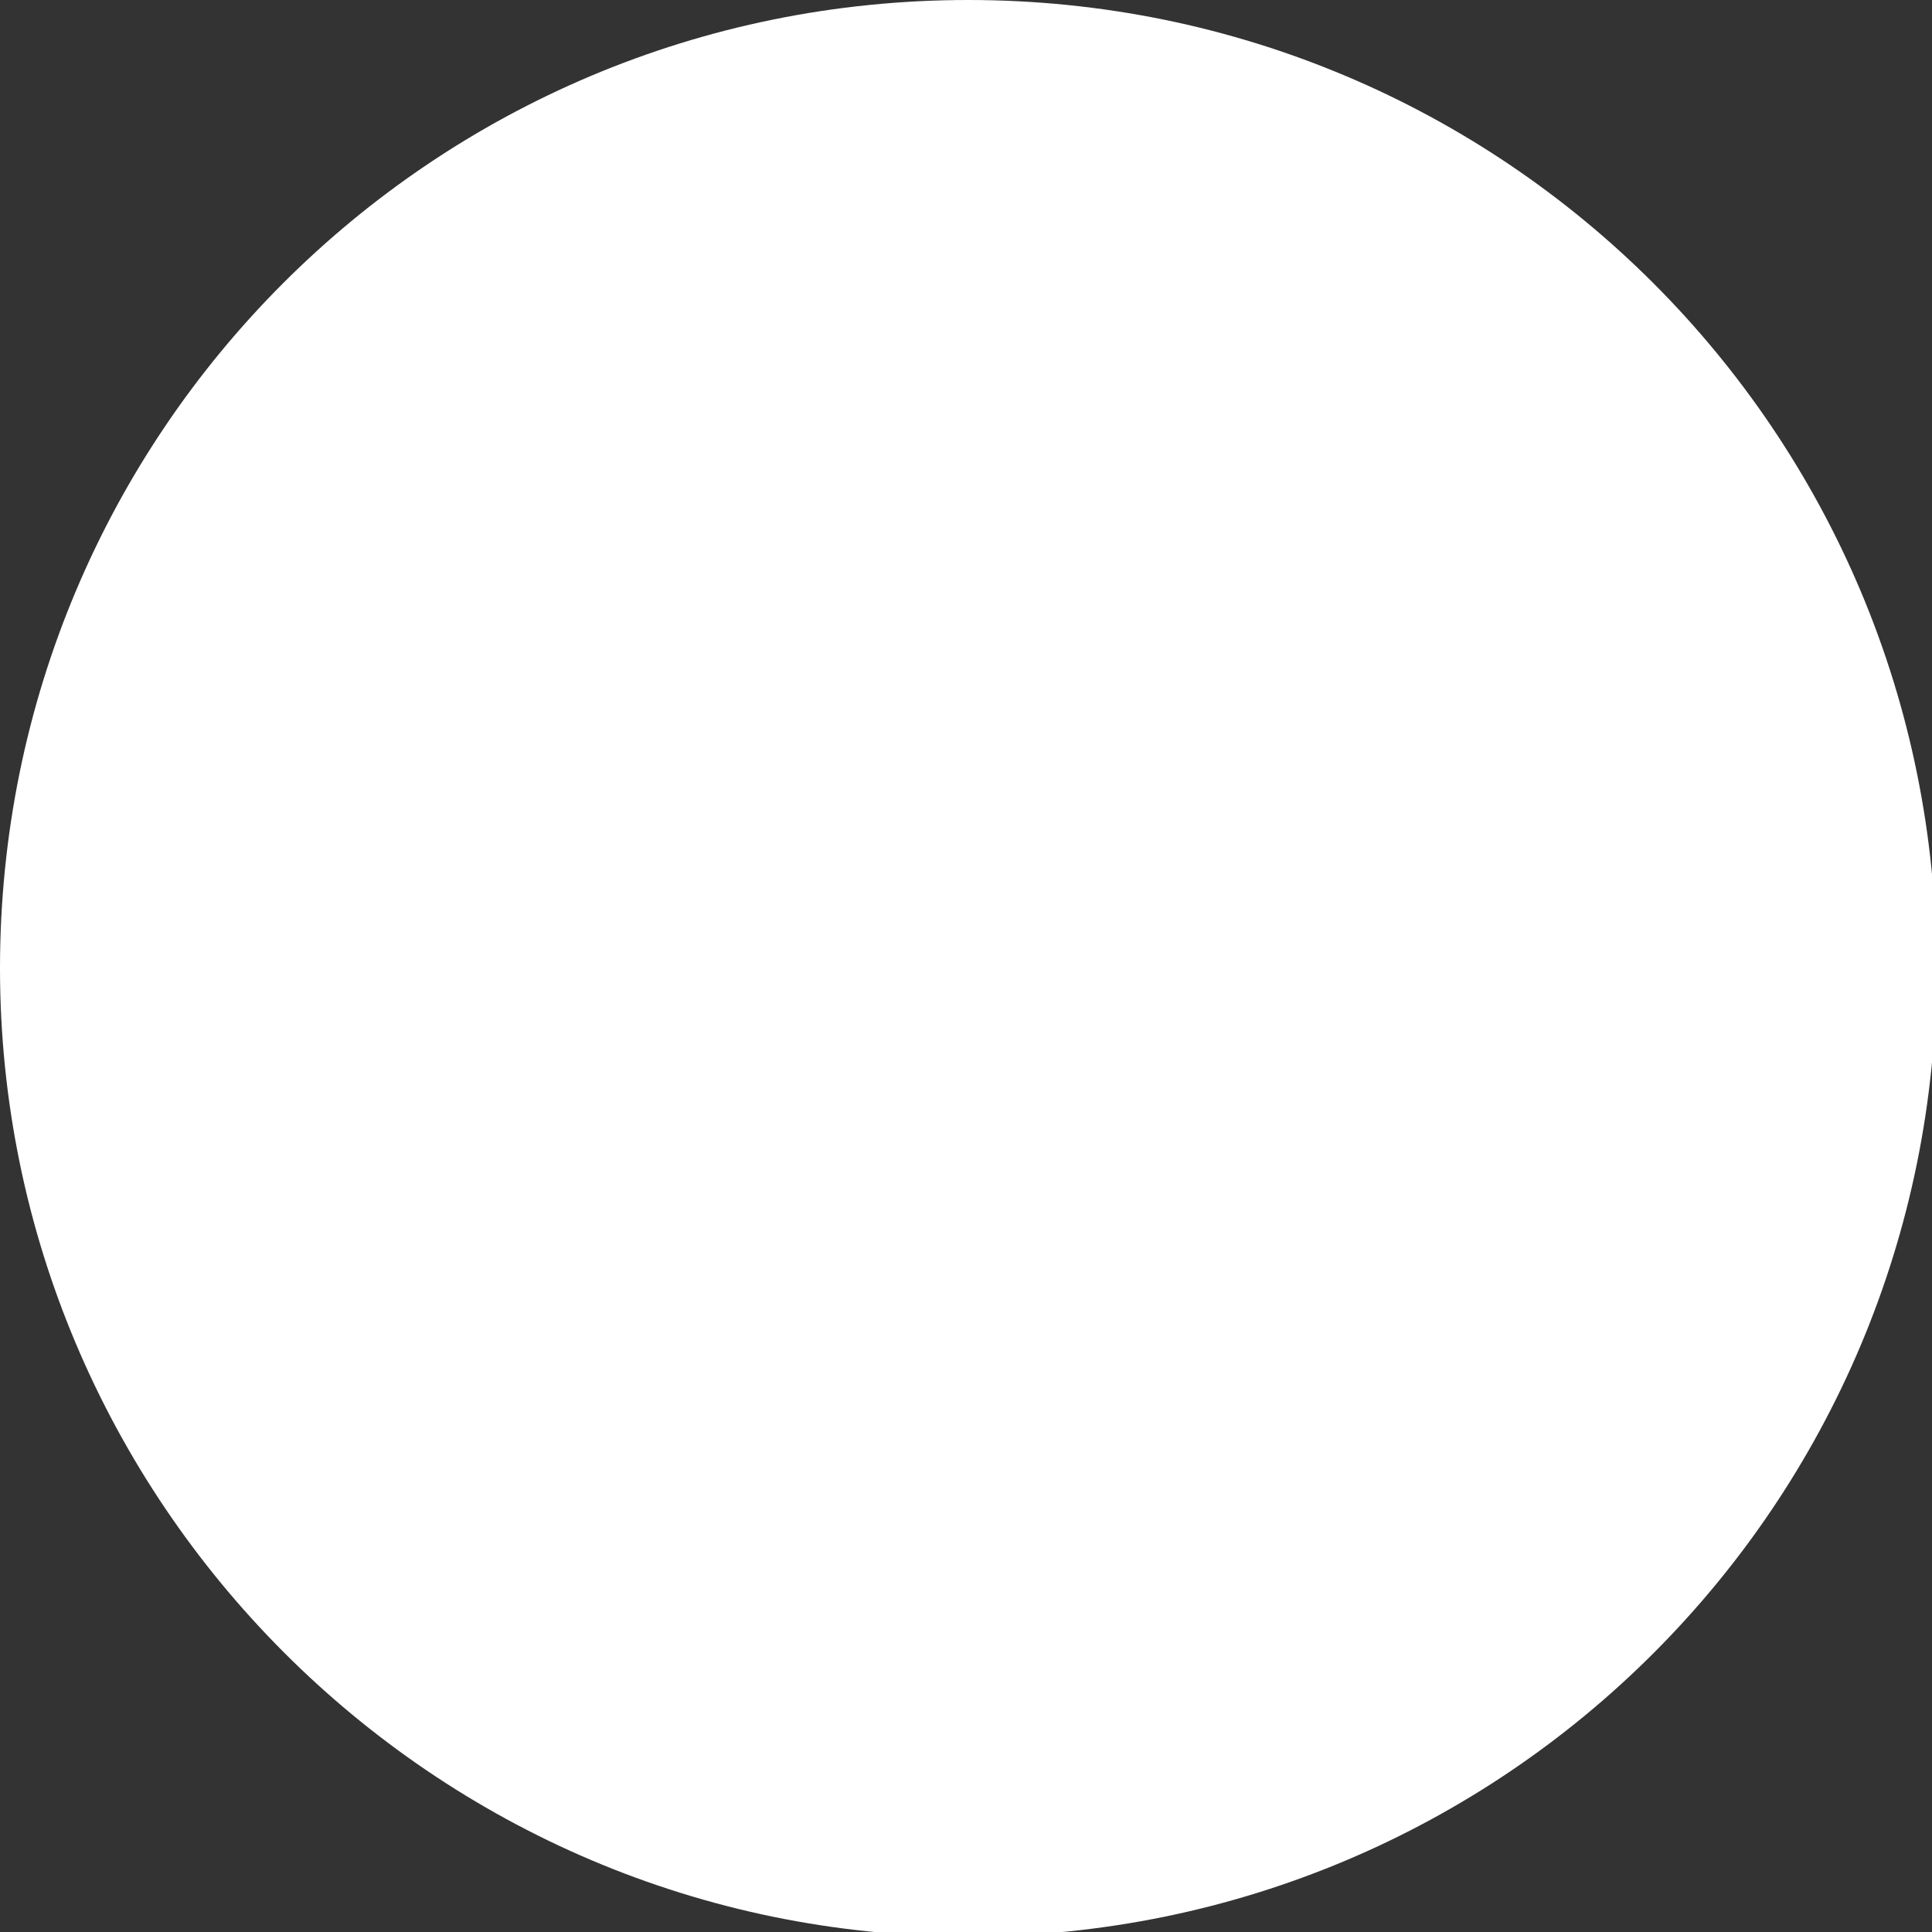 <?xml version="1.0" encoding="utf-8"?>
<!-- Generator: Adobe Illustrator 23.0.1, SVG Export Plug-In . SVG Version: 6.00 Build 0)  -->
<svg version="1.1" id="Calque_1" xmlns="http://www.w3.org/2000/svg" xmlns:xlink="http://www.w3.org/1999/xlink" x="0px" y="0px"
	 viewBox="0 0 42.9 42.9" style="enable-background:new 0 0 42.9 42.9;" xml:space="preserve">
<rect x="0" y="0" width="42.9" height="42.9" fill="#333333" stroke="none"/>
<style type="text/css">
	.st0{fill:#FFFFFF;}
</style>
<path class="st0" d="M0,21.5C0,9.6,9.6,0,21.5,0s21.5,9.6,21.5,21.5s-9.6,21.5-21.5,21.5S0,33.3,0,21.5z"/>
</svg>
